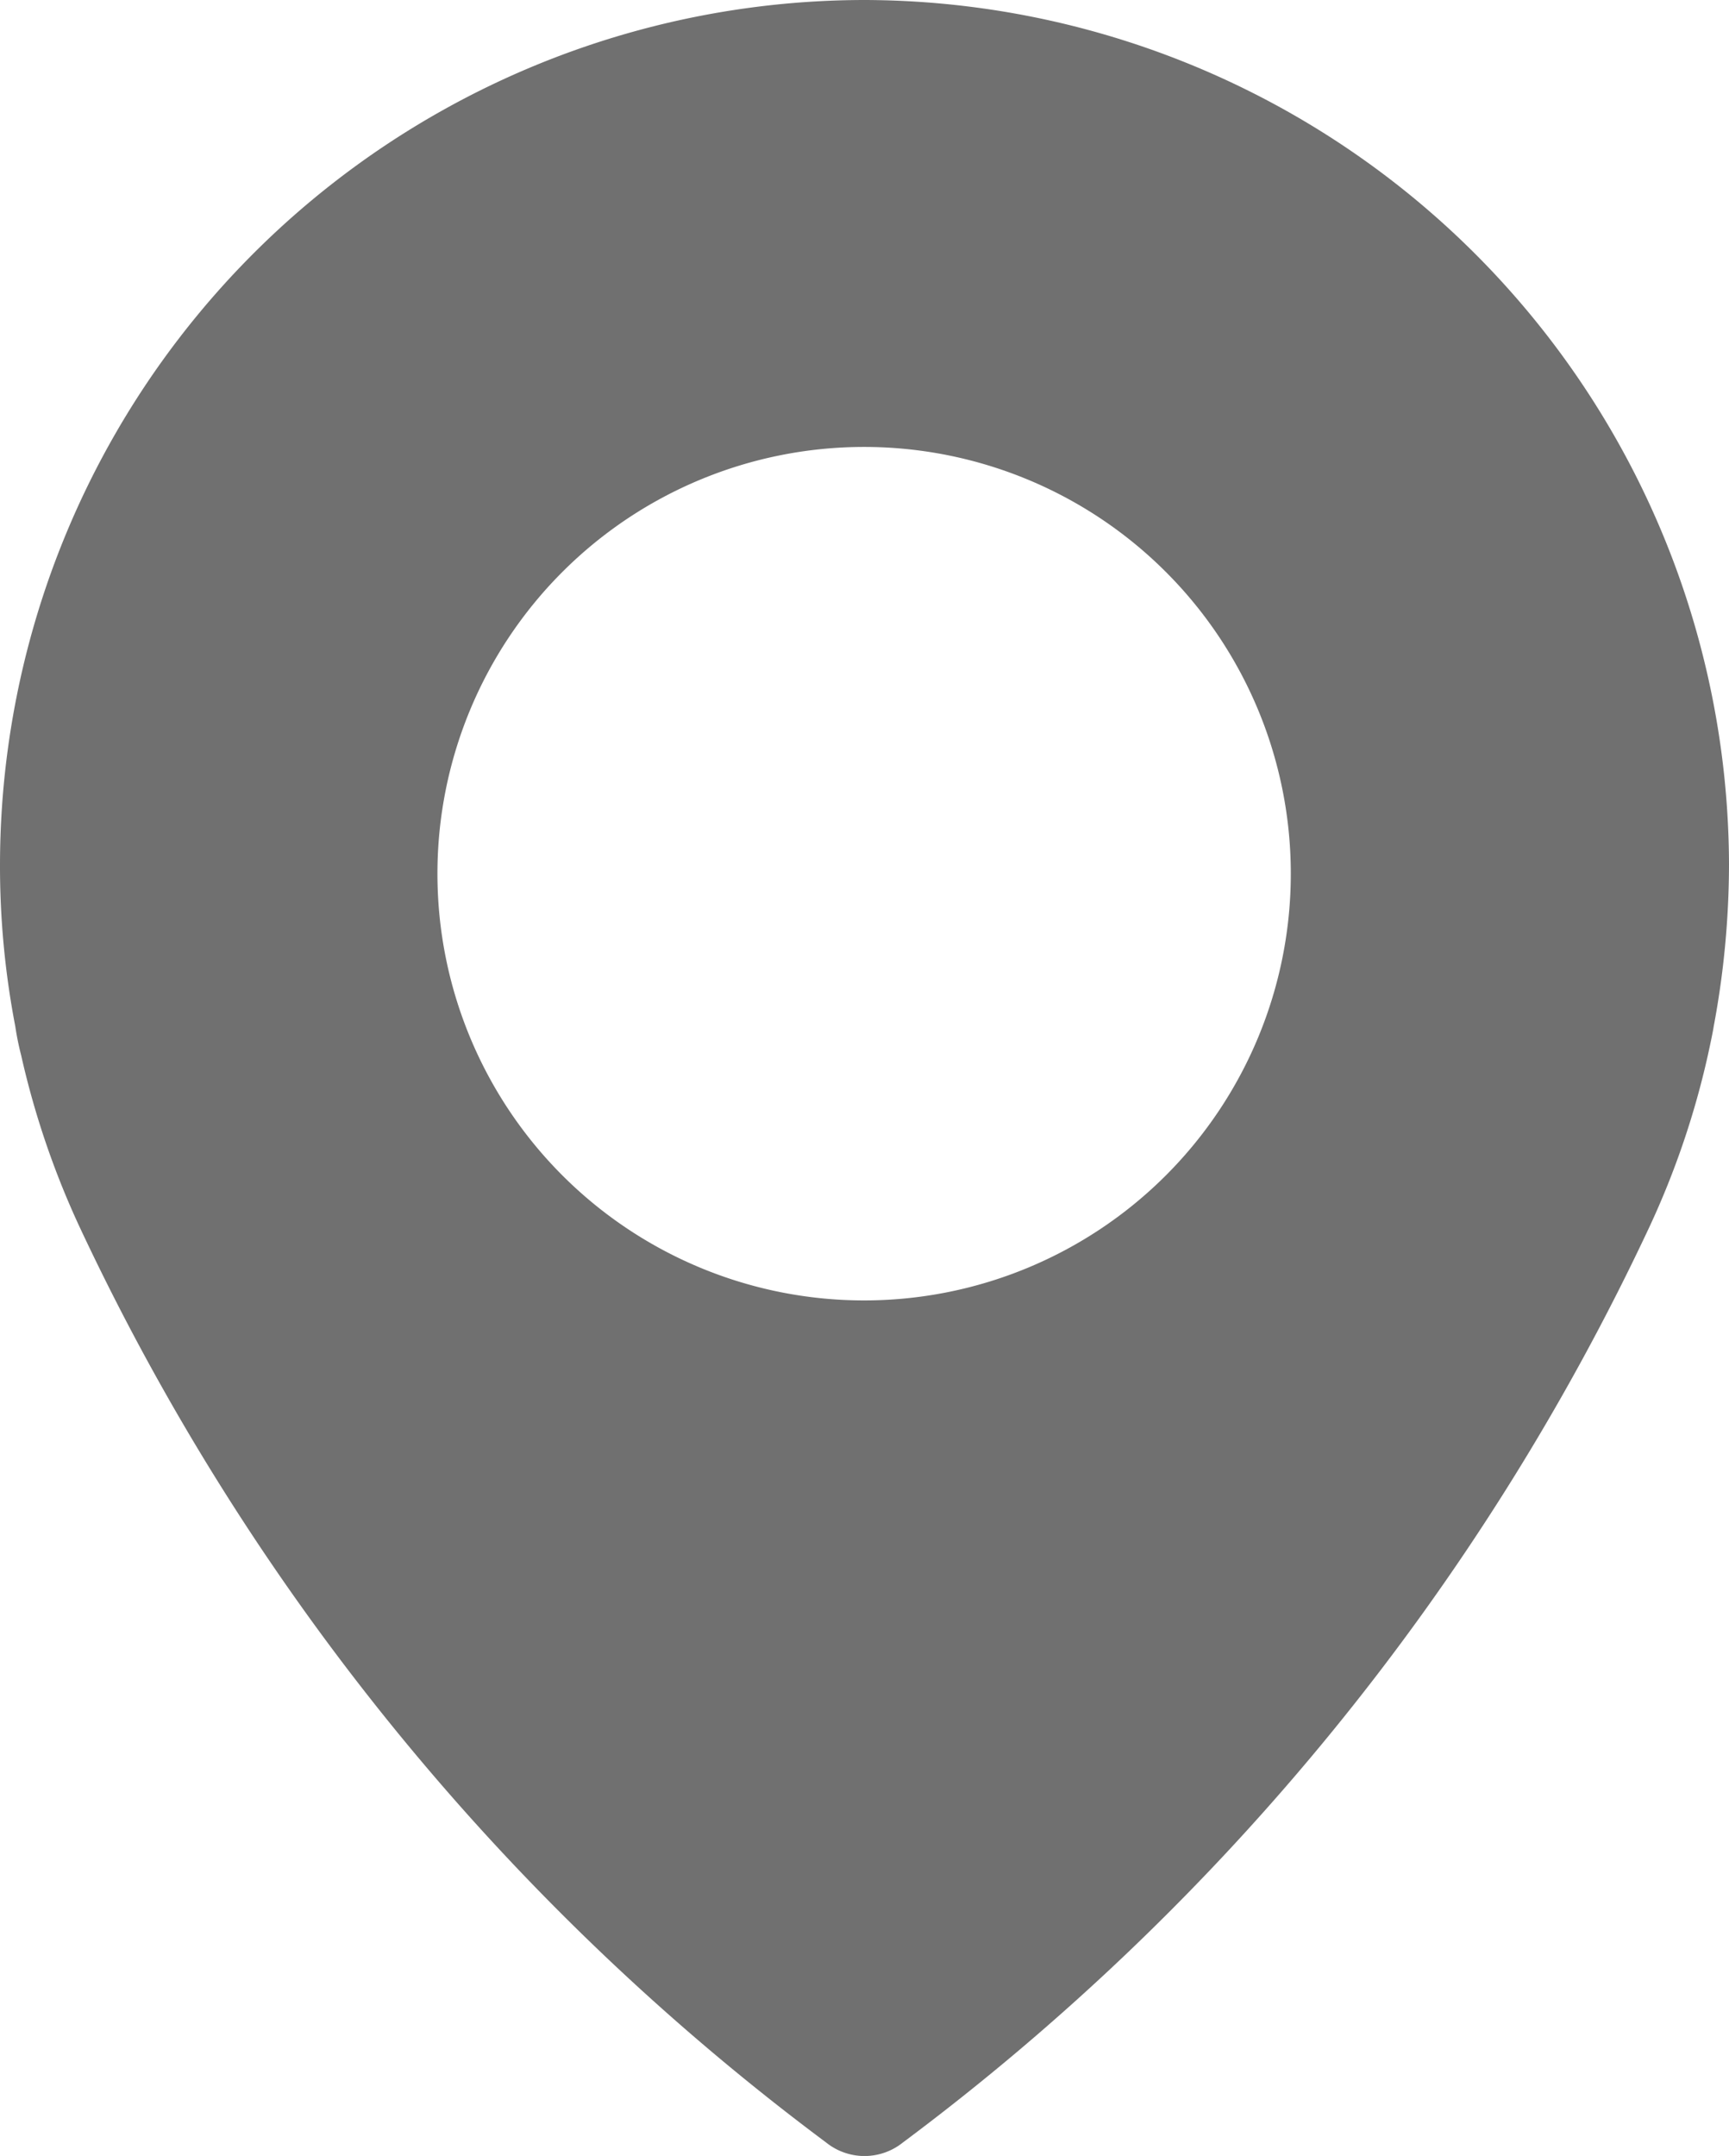 <svg xmlns="http://www.w3.org/2000/svg" width="15.921" height="19.85" viewBox="0 0 15.921 19.85"><defs><style>.a{fill:#707070;}</style></defs><path class="a" d="M273.986,21.058a7.968,7.968,0,0,0-7.957,7.957,7.8,7.8,0,0,0,.141,1.494,2.562,2.562,0,0,0,.054.266,7.8,7.8,0,0,0,.533,1.569,22.306,22.306,0,0,0,6.879,8.44.564.564,0,0,0,.707,0,22.339,22.339,0,0,0,6.879-8.44,7.74,7.74,0,0,0,.533-1.569c.033-.15.05-.237.054-.266a8.129,8.129,0,0,0,.141-1.494A7.98,7.98,0,0,0,273.986,21.058Zm0,11.973a3.929,3.929,0,1,1,3.929-3.929A3.929,3.929,0,0,1,273.986,33.031Z" transform="translate(-266.029 -21.058)"/></svg>